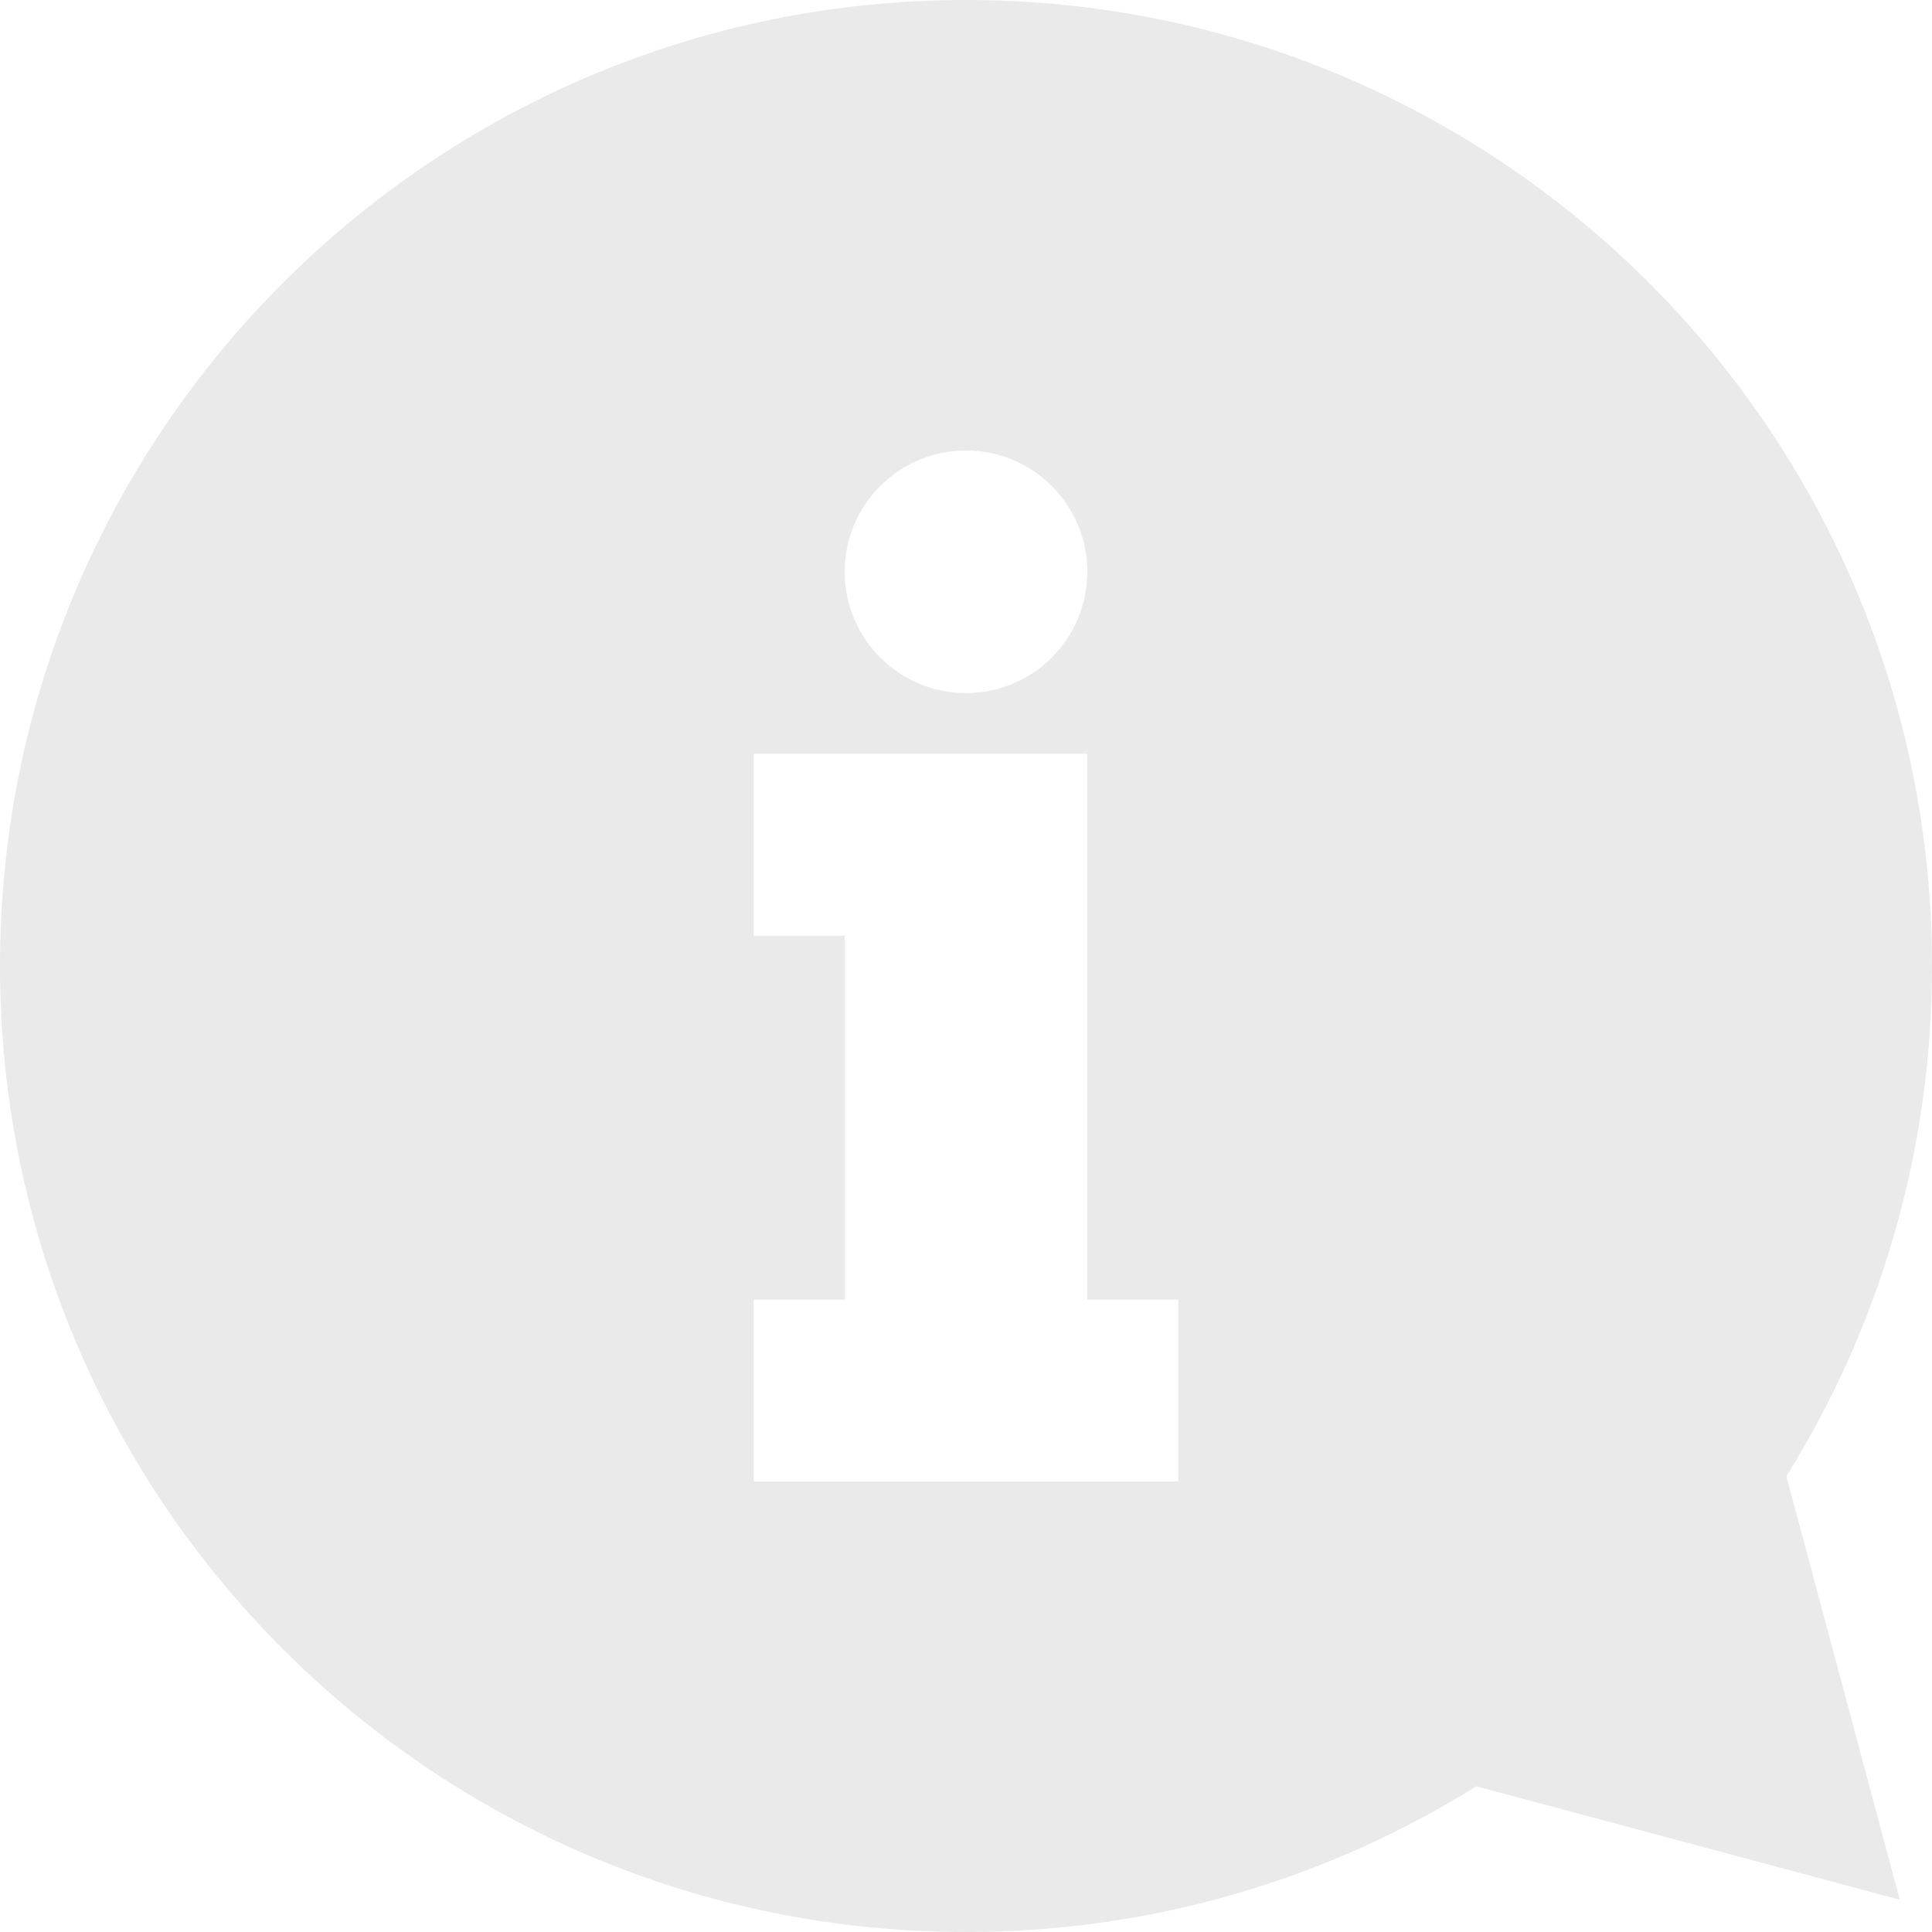 <svg width="24" height="24" viewBox="0 0 24 24" fill="none" xmlns="http://www.w3.org/2000/svg">
<g clip-path="url(#clip0_2114_6621)">
<path d="M22.191 18.339C23.337 16.499 24 14.327 24 11.999C24 5.372 18.628 0 12 0C5.372 0 0 5.372 0 11.999C0 18.629 5.372 24 12 24C14.328 24 16.5 23.337 18.34 22.19L23.6 23.599L22.191 18.339ZM12 5.596C12.832 5.596 13.507 6.271 13.507 7.103C13.507 7.935 12.832 8.61 12 8.61C11.168 8.61 10.493 7.935 10.493 7.103C10.493 6.271 11.168 5.596 12 5.596ZM14.637 18.404H9.363V16.144H10.493V11.624H9.363V9.364H13.507V11.624V16.144H14.637V18.404H14.637Z" fill="#EAEAEA"/>
</g>
<defs>
<clipPath id="clip0_2114_6621">
<rect width="24" height="24" fill="white"/>
</clipPath>
</defs>
</svg>
